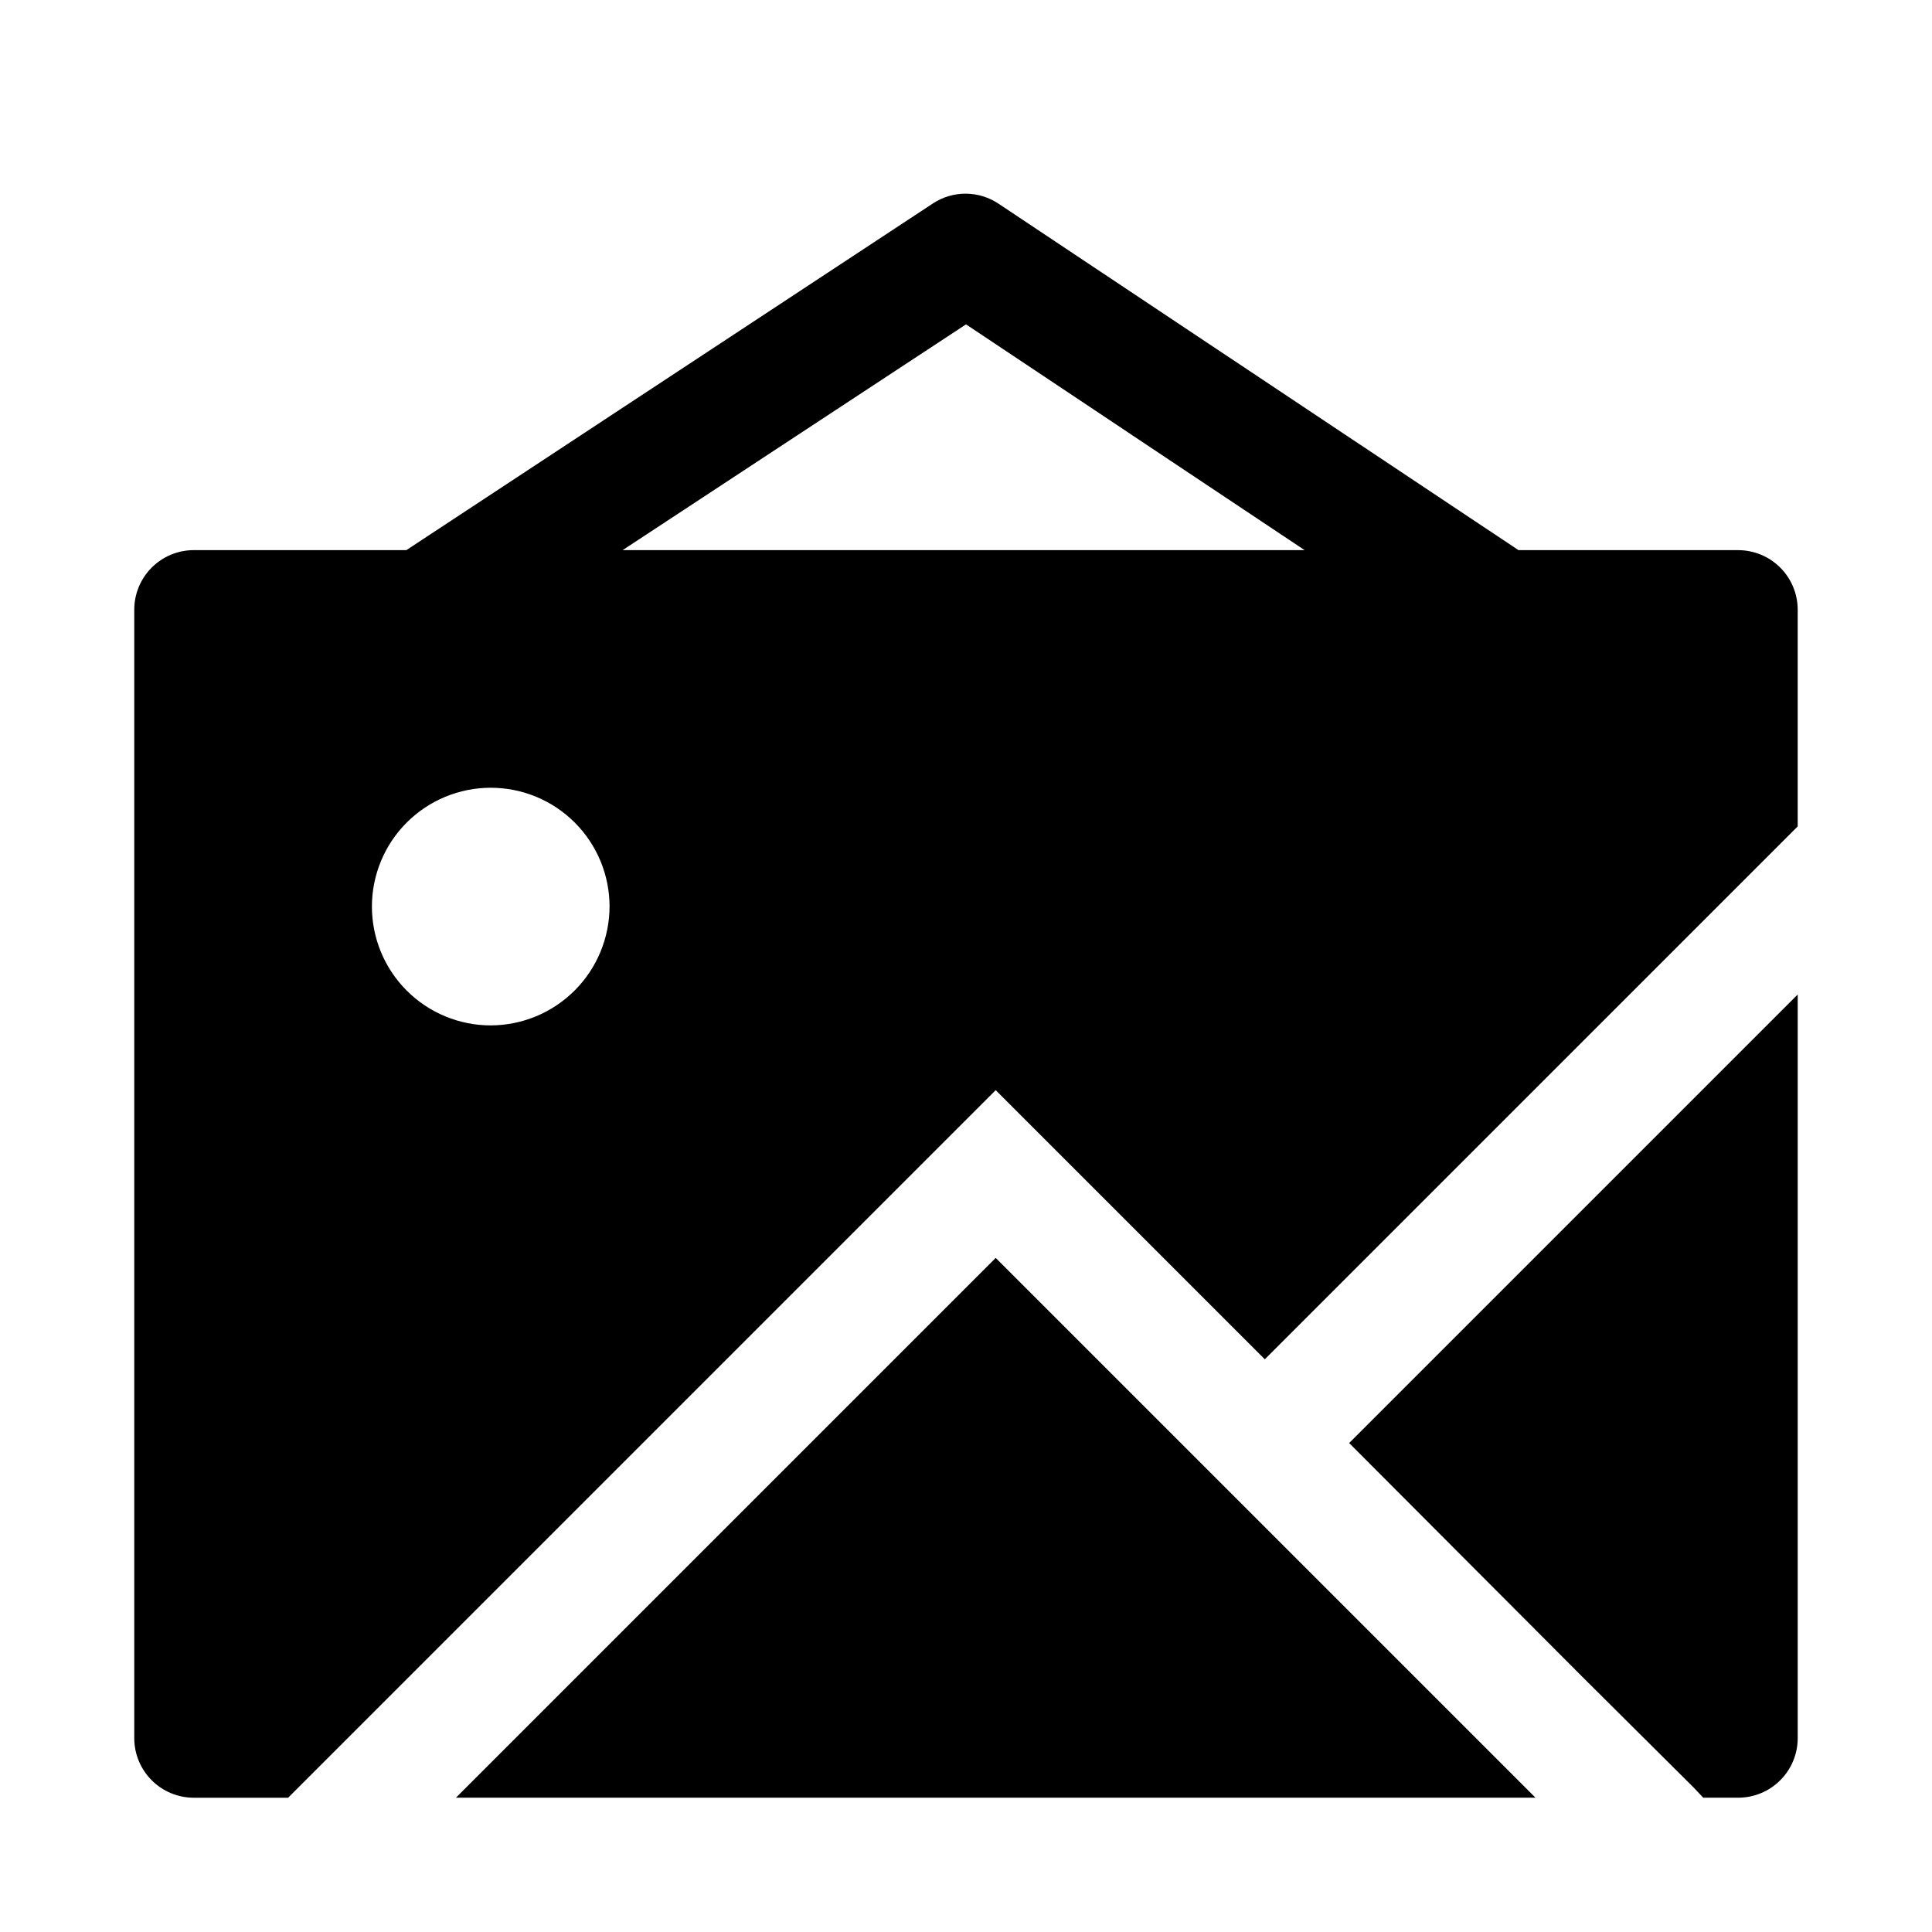<?xml version="1.0" encoding="UTF-8"?>
<!-- Uploaded to: SVG Repo, www.svgrepo.com, Generator: SVG Repo Mixer Tools -->
<svg fill="#000000" width="800px" height="800px" version="1.1" viewBox="144 144 512 512" xmlns="http://www.w3.org/2000/svg">
 <g>
  <path d="m620.41 407.55v197.12c-0.012 4.172-1.672 8.168-4.625 11.117-2.949 2.953-6.945 4.613-11.117 4.625h-9.289l-2.519-2.676-28.969-28.812-62.348-62.504z"/>
  <path d="m407.87 477.36-143.05 143.05h286.1z"/>
  <path d="m604.67 289.79h-58.254l-137.76-91.785c-2.555-1.719-5.555-2.648-8.633-2.68-3.078-0.027-6.098 0.848-8.684 2.519l-139.65 91.945h-56.367c-4.172 0.012-8.168 1.676-11.117 4.625-2.949 2.949-4.613 6.949-4.625 11.121v299.14c0.012 4.172 1.676 8.168 4.625 11.117 2.949 2.953 6.945 4.613 11.117 4.625h25.035l187.51-187.51 71.32 71.32 141.22-141.22v-57.465c-0.012-4.172-1.672-8.172-4.625-11.121-2.949-2.949-6.945-4.613-11.117-4.625zm-330.62 125.95c-8.352 0-16.359-3.316-22.266-9.223s-9.223-13.914-9.223-22.266c0-8.352 3.316-16.359 9.223-22.266s13.914-9.223 22.266-9.223 16.359 3.316 22.266 9.223c5.902 5.906 9.223 13.914 9.223 22.266-0.027 8.344-3.352 16.34-9.25 22.238-5.902 5.902-13.895 9.227-22.238 9.25zm34.953-125.95 91-59.828 89.738 59.828z"/>
 </g>
</svg>